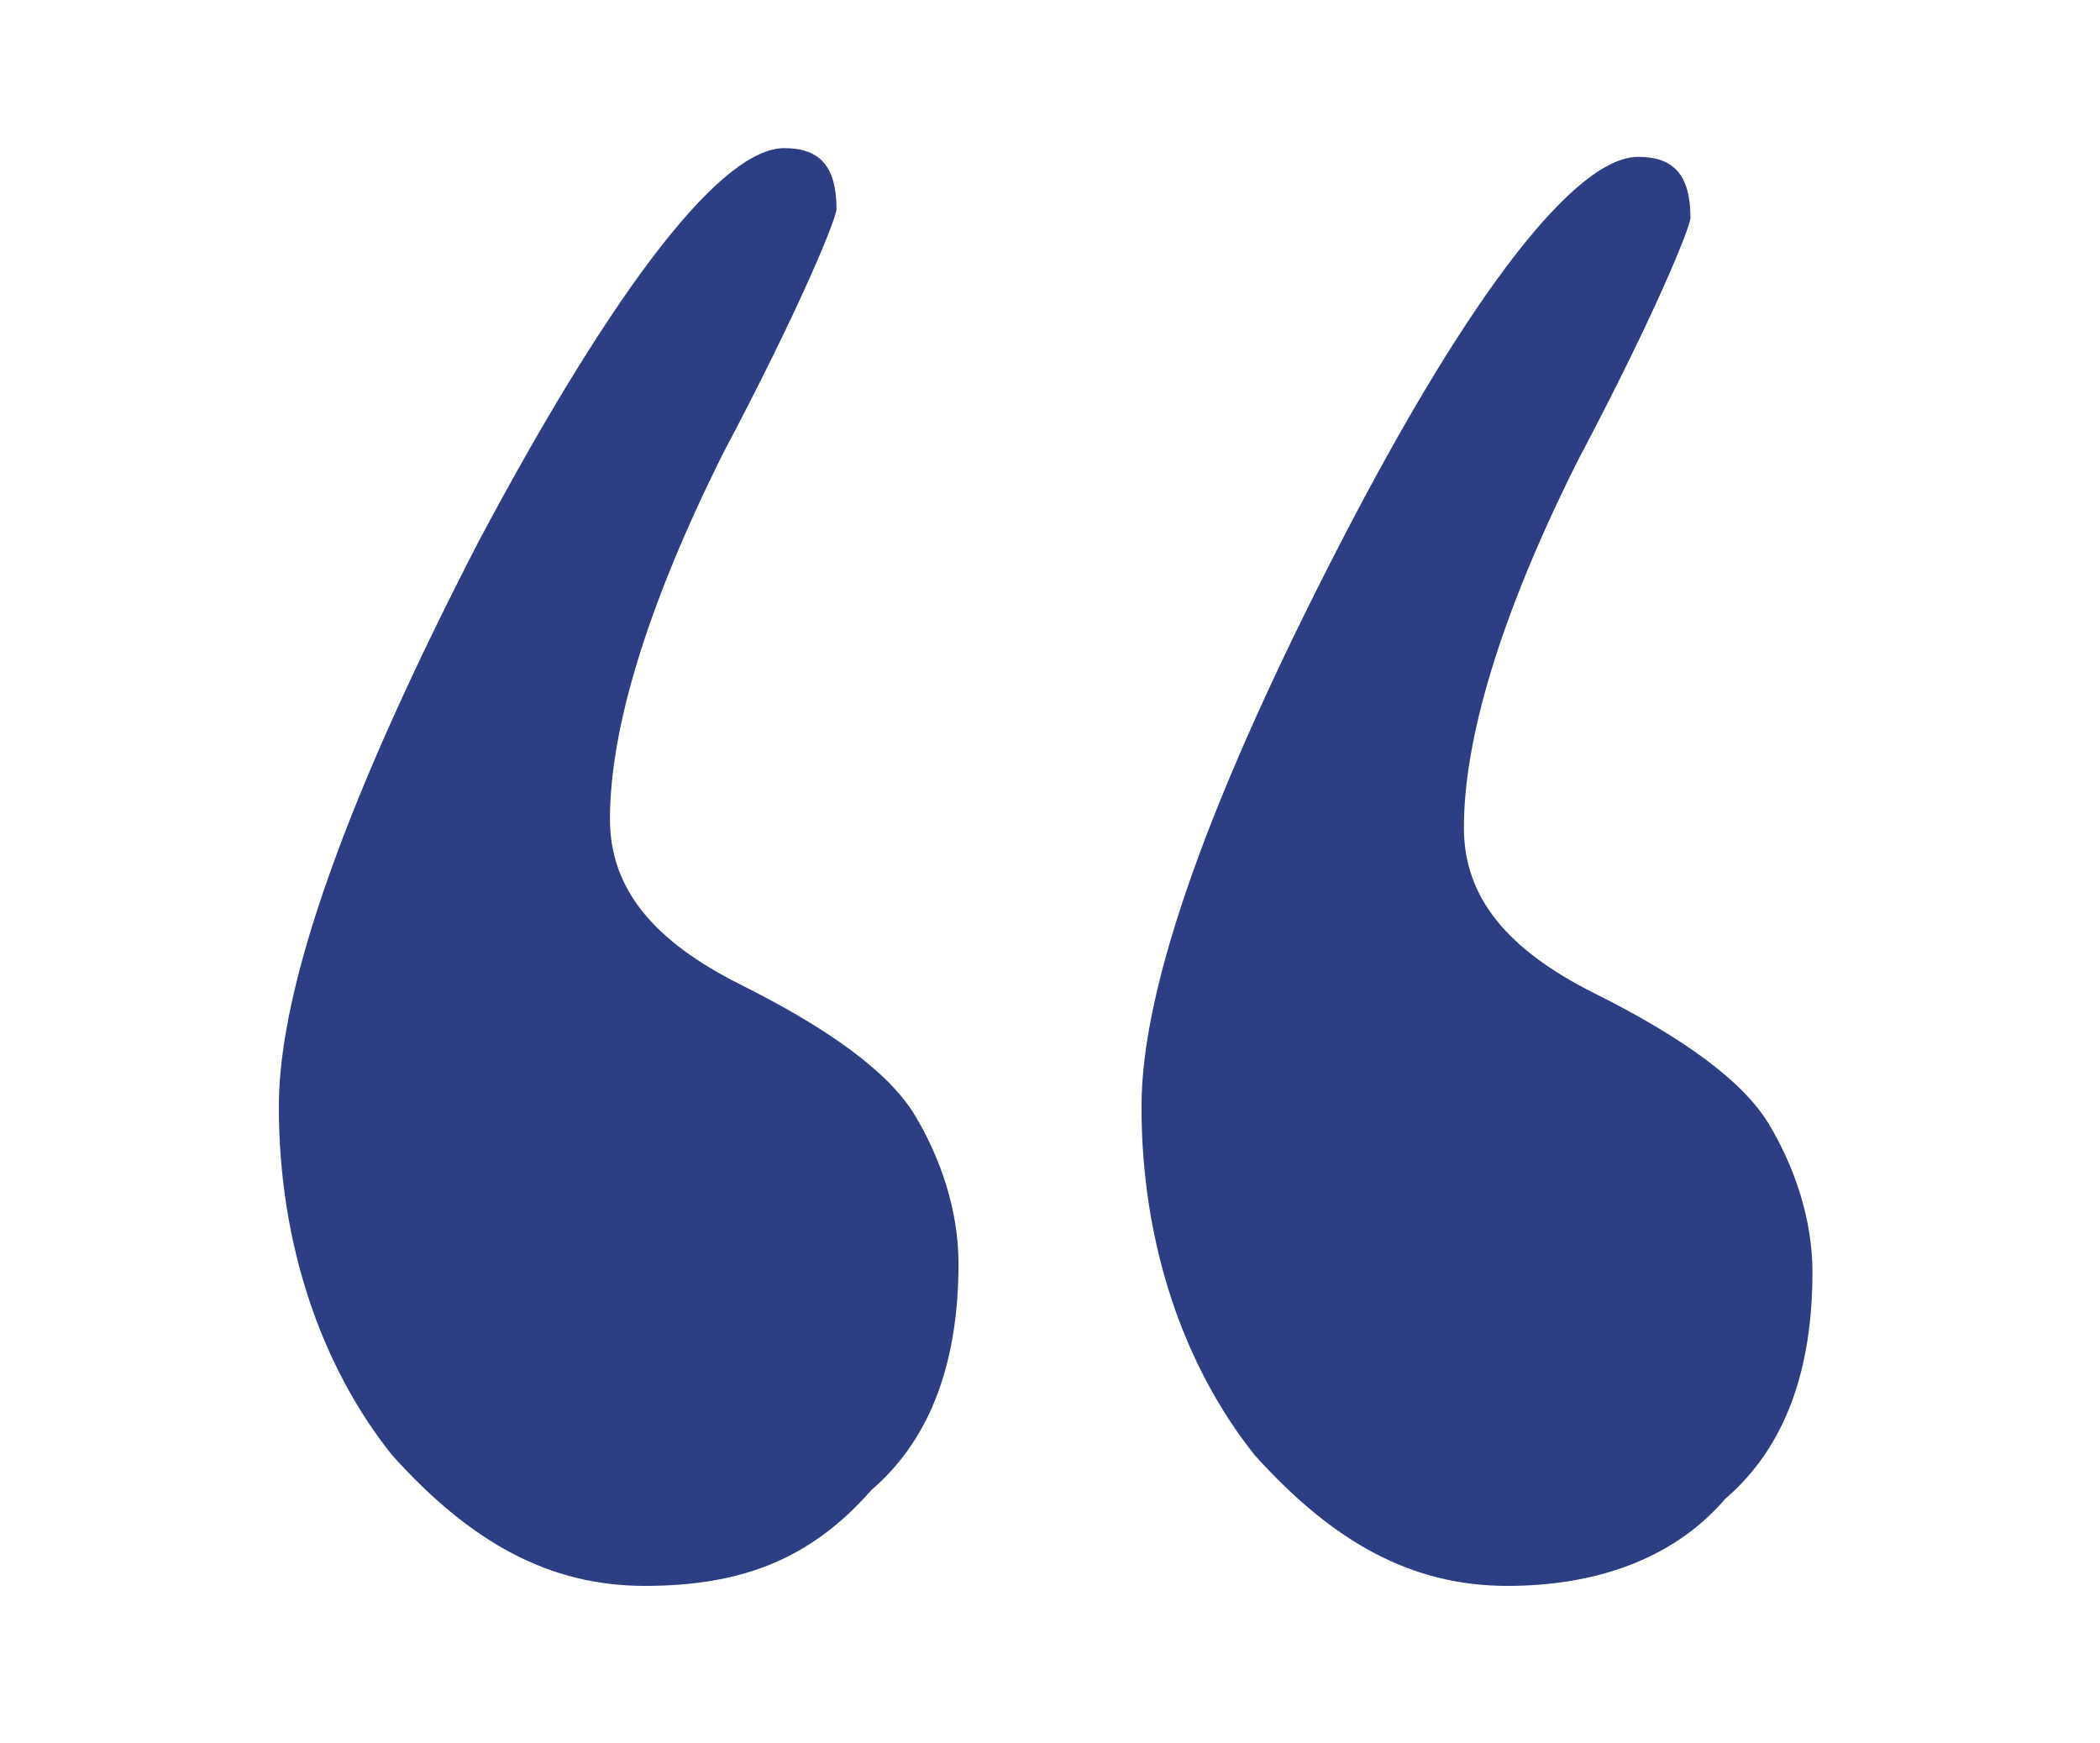 <?xml version="1.0" encoding="utf-8"?>
<!-- Generator: Adobe Illustrator 22.1.0, SVG Export Plug-In . SVG Version: 6.00 Build 0)  -->
<svg version="1.1" id="Capa_1" xmlns="http://www.w3.org/2000/svg" xmlns:xlink="http://www.w3.org/1999/xlink" x="0px" y="0px"
	 viewBox="0 0 24.1 20" style="enable-background:new 0 0 24.1 20;" xml:space="preserve">
<style type="text/css">
	.st0{fill:#2E3E84;}
</style>
<title>Mesa de trabajo 26</title>
<g>
	<g>
		<g>
			<path class="st0" d="M17.3,18.2c-1.1,0-2-0.5-2.9-1.5c-0.8-1-1.3-2.4-1.3-4c0-1.4,0.8-3.6,2.3-6.5c1.5-2.9,2.7-4.4,3.4-4.4
				c0.4,0,0.6,0.2,0.6,0.7c0,0.1-0.4,1.1-1.3,2.8c-0.9,1.8-1.3,3.2-1.3,4.2c0,0.8,0.5,1.4,1.5,1.9c1,0.5,1.7,1,2,1.5
				c0.3,0.5,0.5,1.1,0.5,1.7c0,1.1-0.3,2-1,2.6C19.2,17.9,18.3,18.2,17.3,18.2z"/>
			<path class="st0" d="M7.4,18.2c-1.1,0-2-0.5-2.9-1.5c-0.8-1-1.3-2.4-1.3-4c0-1.4,0.8-3.6,2.3-6.5C7.1,3.2,8.3,1.7,9,1.7
				c0.4,0,0.6,0.2,0.6,0.7c0,0.1-0.4,1.1-1.3,2.8C7.4,7,7,8.4,7,9.4c0,0.8,0.5,1.4,1.5,1.9c1,0.5,1.7,1,2,1.5
				c0.3,0.5,0.5,1.1,0.5,1.7c0,1.1-0.3,2-1,2.6C9.3,17.9,8.5,18.2,7.4,18.2z"/>
		</g>
	</g>
</g>
</svg>
